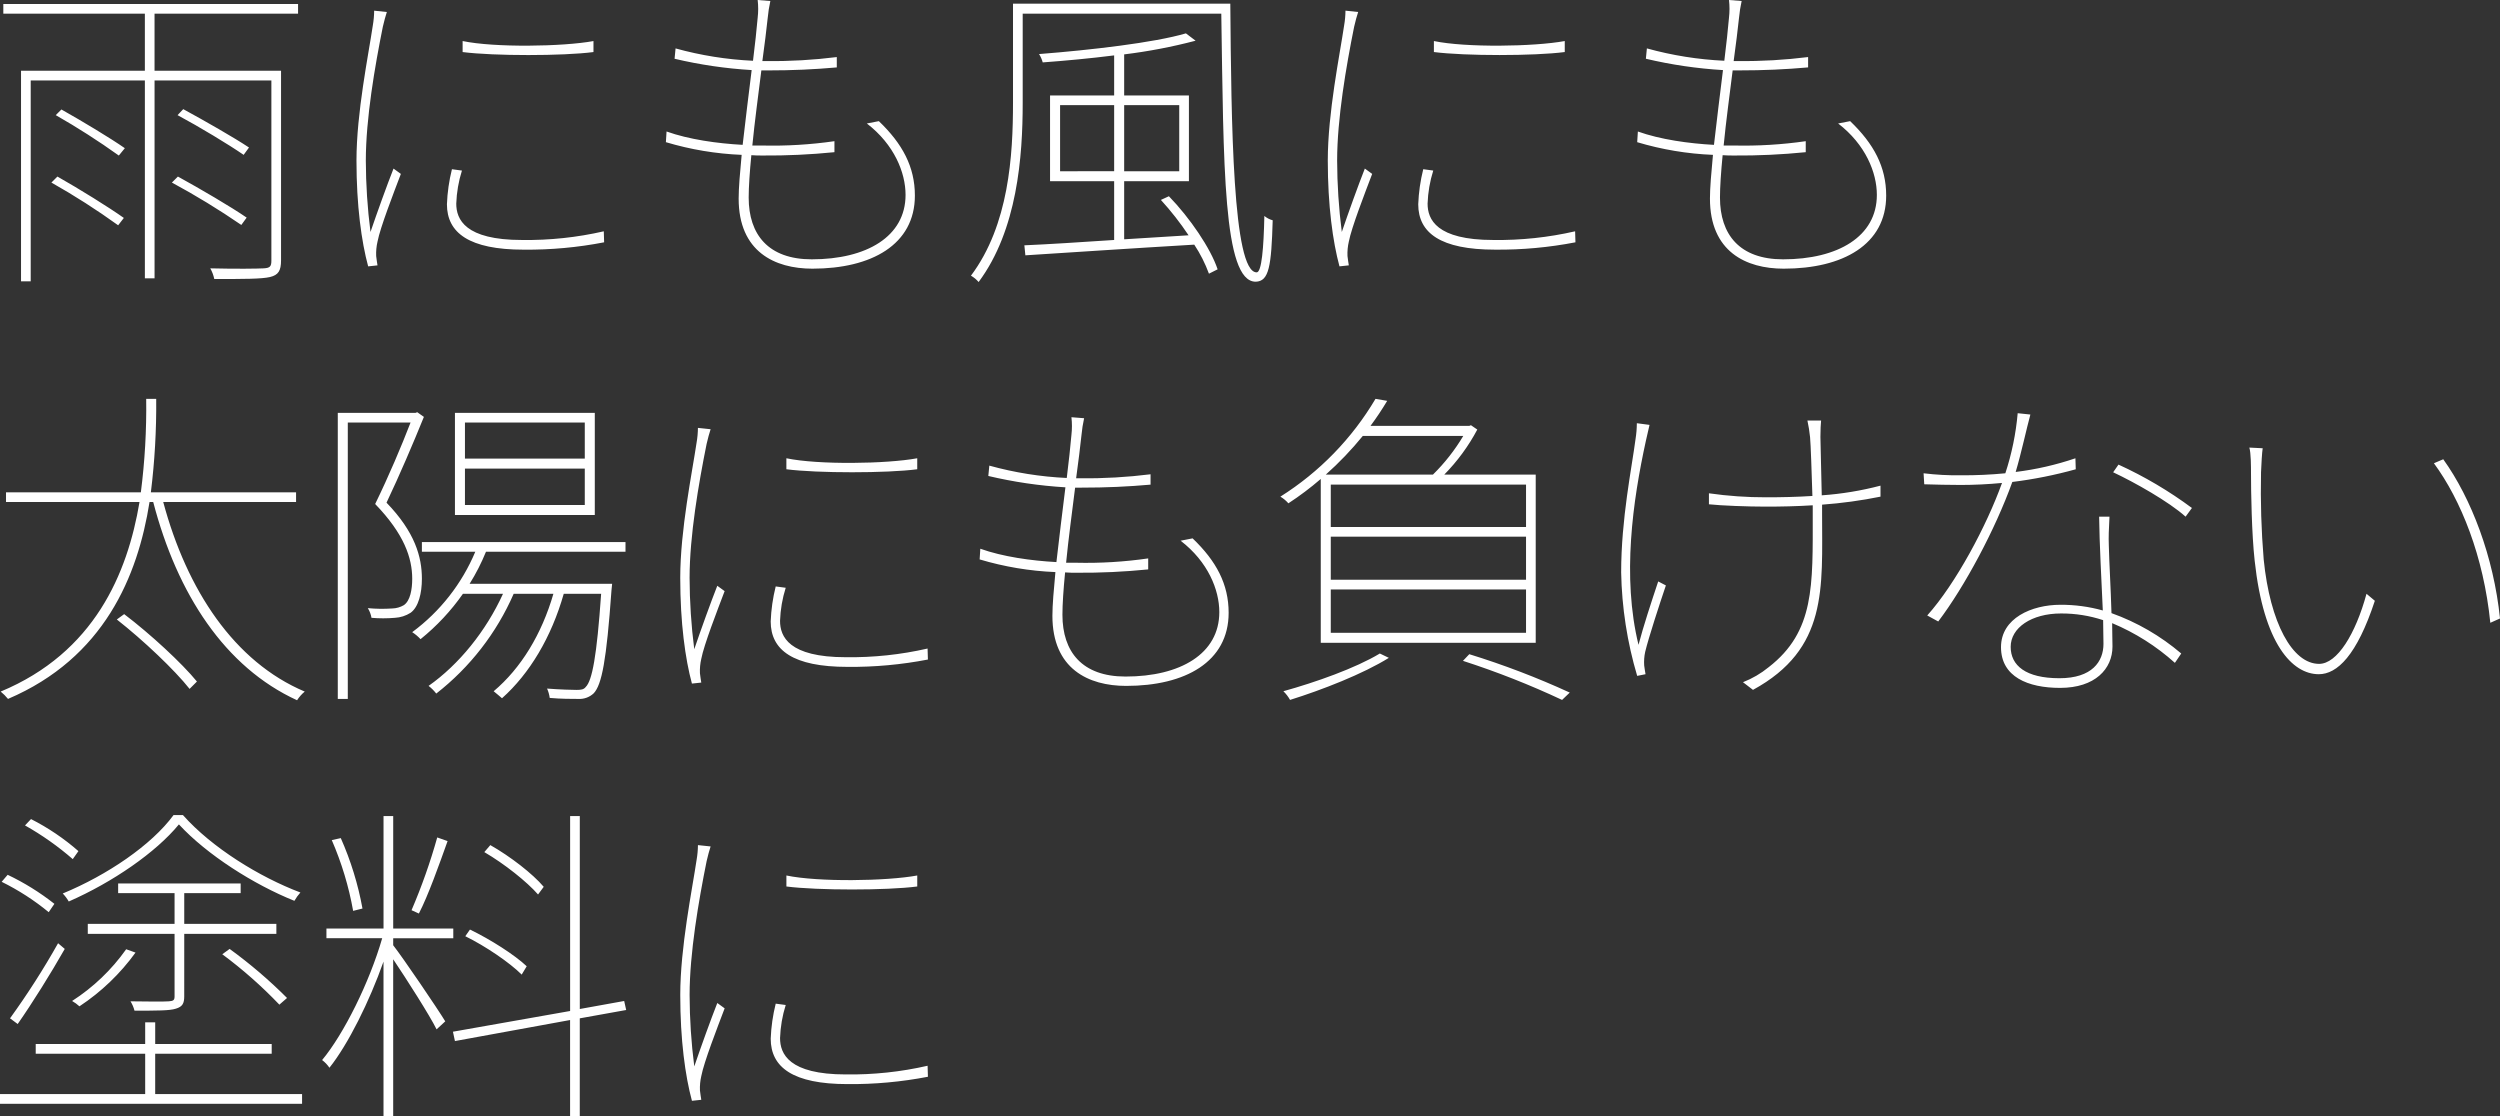 <?xml version="1.0" encoding="utf-8"?>
<!-- Generator: Adobe Illustrator 28.1.0, SVG Export Plug-In . SVG Version: 6.00 Build 0)  -->
<svg version="1.1" id="レイヤー_1" xmlns="http://www.w3.org/2000/svg" xmlns:xlink="http://www.w3.org/1999/xlink" x="0px"
	 y="0px" width="659.12px" height="294.268px" viewBox="0 0 659.12 294.268" style="enable-background:new 0 0 659.12 294.268;"
	 xml:space="preserve">
<rect x="0" y="0" width="659.12" height="294.268" fill="#333333" stroke="none"/>
<style type="text/css">
	.st0{fill:#FFFFFF;}
</style>
<path id="パス_130767" class="st0" d="M13.552,48.132c6.07,3.427,11.946,7.187,17.6,11.264l1.5-1.936
	c-3.96-2.816-11.616-7.568-17.512-10.912L13.552,48.132z M14.696,30.356c5.723,3.263,11.274,6.819,16.632,10.652l1.584-1.936
	c-3.784-2.64-11.088-7.04-16.72-10.208L14.696,30.356z M65.032,57.372c-4.224-2.9-12.056-7.48-18.128-10.824l-1.584,1.584
	c6.294,3.399,12.404,7.13,18.304,11.176L65.032,57.372z M65.648,38.892c-3.96-2.64-11.528-6.952-17.336-10.12l-1.5,1.584
	c5.9,3.168,13.464,7.744,17.424,10.472L65.648,38.892z M78.584,3.608V1.056H0.876v2.552h37.316v15.048H5.544V74.18h2.552V21.208
	h30.1v52.18h2.552v-52.18h30.8v47.516c0,1.5-0.352,1.936-2.024,2.024s-7.128,0.176-14.08,0c0.489,0.881,0.843,1.83,1.052,2.816
	c7.568,0,12.5,0,14.7-0.528s2.9-1.672,2.9-4.4V18.652H40.744V3.608H78.584z M121.968,10.824v2.9c8.272,1.056,26.4,1.056,34.5,0v-2.9
	c-8.1,1.492-26.14,1.756-34.5-0.004V10.824z M121.792,44.968l-2.64-0.352c-0.76,3.026-1.202,6.123-1.32,9.24
	c0,7.568,5.9,11.968,20.24,11.968c7.115,0.065,14.219-0.585,21.204-1.94l-0.088-2.9c-7.07,1.619-14.308,2.387-21.56,2.288
	c-15.048,0-17.336-5.456-17.336-9.592c0.104-2.96,0.609-5.892,1.5-8.716V44.968z M101.992,3.168l-3.344-0.352
	c-0.012,1.298-0.13,2.593-0.352,3.872c-1.144,7.744-4.312,23.056-4.312,35.64c0,11.88,1.32,21.384,3.08,27.9l2.464-0.264
	c-0.088-0.616-0.264-1.584-0.352-2.464c-0.054-1.271,0.065-2.544,0.352-3.784c0.7-3.7,4.224-12.76,6.16-17.864l-1.936-1.408
	c-1.672,4.224-4.4,11.792-6.072,16.72c-0.802-6.246-1.213-12.535-1.232-18.832c0-11,2.376-24.816,4.488-35.288
	c0.352-1.592,0.704-2.736,1.056-3.88V3.168z M203.104,0.268l-3.344-0.264c0.179,1.55,0.179,3.114,0,4.664
	c-0.264,3.08-0.7,7.04-1.232,11.352c-6.906-0.318-13.754-1.41-20.416-3.256l-0.264,2.728c6.677,1.578,13.479,2.576,20.328,2.984
	c-0.792,6.424-1.672,13.464-2.376,19.712c-6.6-0.352-14.168-1.408-20.064-3.52l-0.176,2.816c6.493,1.945,13.204,3.068,19.976,3.344
	c-0.44,4.664-0.792,8.712-0.792,11.528c0,13.992,9.5,18.48,19.448,18.48c15.576,0,27.016-6.336,27.016-19.272
	c0-7.568-3.256-13.64-9.5-19.624l-3.168,0.616c7.216,5.544,10.208,12.936,10.208,18.832c0,11-10.3,16.984-24.728,16.984
	c-11.44,0-16.632-6.512-16.632-16.28c0-2.816,0.264-6.688,0.7-11.176c1.056,0.088,2.024,0.088,2.992,0.088
	c6.318,0.046,12.634-0.248,18.92-0.88v-2.9c-6.293,0.909-12.651,1.292-19.008,1.144h-2.64c0.616-6.336,1.584-13.376,2.376-19.8h1.5
	c6.864,0,12.32-0.264,18.392-0.792v-2.728c-6.129,0.769-12.303,1.122-18.48,1.056h-1.144c0.616-4.312,1.056-8.272,1.408-11.352
	c0.14-1.51,0.374-3.011,0.7-4.492V0.268z M279.488,45.148V27.716h14.256V45.14L279.488,45.148z M310.904,27.724v17.424h-14.52
	V27.716L310.904,27.724z M306.064,52.708c2.667,2.919,5.107,6.038,7.3,9.328l-16.98,1.056V47.78h17.072V25.164h-17.072V14.34
	c6.352-0.775,12.644-1.98,18.832-3.608l-2.552-1.936c-8.36,2.464-25.168,4.4-38.72,5.456c0.432,0.68,0.758,1.422,0.968,2.2
	c5.984-0.44,12.584-1.056,18.832-1.848v10.56h-16.9V47.78h16.9v15.488c-9.24,0.616-17.512,1.144-23.672,1.408l0.264,2.64
	c11.088-0.7,28.072-1.848,44.528-2.816c1.585,2.392,2.884,4.962,3.872,7.656l2.288-1.148c-1.848-5.544-7.3-13.552-12.848-19.272
	L306.064,52.708z M267.076,0.964V27.1c0,13.816-1.056,32.208-11.088,45.584c0.766,0.436,1.451,1.002,2.024,1.672
	c10.212-13.728,11.62-33.088,11.62-47.256V3.608h52.36c0.616,39.688,0.44,70.664,9.064,70.664c3.52-0.088,4.136-4.048,4.488-16.192
	c-0.806-0.22-1.557-0.61-2.2-1.144c-0.176,8.36-0.7,14.872-2.024,14.872c-6.336,0-6.688-39.512-6.952-70.84L267.076,0.964z
	 M378.044,10.82v2.9c8.272,1.056,26.4,1.056,34.5,0v-2.9c-8.096,1.496-26.136,1.76-34.496,0H378.044z M377.876,44.964l-2.64-0.352
	c-0.76,3.026-1.202,6.123-1.32,9.24c0,7.568,5.9,11.968,20.24,11.968c7.116,0.066,14.221-0.582,21.208-1.936l-0.088-2.9
	c-7.07,1.619-14.308,2.387-21.56,2.288c-15.048,0-17.336-5.456-17.336-9.592C376.483,50.72,376.986,47.789,377.876,44.964z
	 M358.076,3.164l-3.344-0.352c-0.012,1.298-0.13,2.593-0.352,3.872c-1.144,7.744-4.312,23.056-4.312,35.64
	c0,11.88,1.32,21.384,3.08,27.9l2.464-0.264c-0.088-0.616-0.264-1.584-0.352-2.464c-0.054-1.271,0.065-2.544,0.352-3.784
	c0.7-3.7,4.224-12.76,6.16-17.864l-1.936-1.408c-1.672,4.224-4.4,11.792-6.072,16.72c-0.802-6.246-1.213-12.535-1.232-18.832
	c0-11,2.376-24.816,4.488-35.288C357.368,5.452,357.72,4.308,358.076,3.164L358.076,3.164z M459.188,0.264L455.844,0
	c0.179,1.55,0.179,3.114,0,4.664c-0.264,3.08-0.7,7.04-1.232,11.352c-6.906-0.318-13.754-1.41-20.416-3.256l-0.264,2.728
	c6.677,1.581,13.478,2.582,20.328,2.992c-0.792,6.424-1.672,13.464-2.376,19.712c-6.6-0.352-14.168-1.408-20.064-3.52l-0.176,2.816
	c6.492,1.943,13.201,3.065,19.972,3.34c-0.44,4.664-0.792,8.712-0.792,11.528c0,13.992,9.5,18.48,19.448,18.48
	c15.576,0,27.016-6.336,27.016-19.272c0-7.568-3.256-13.64-9.5-19.624l-3.168,0.616c7.216,5.544,10.208,12.936,10.208,18.832
	c0,11-10.3,16.984-24.728,16.984c-11.44,0-16.632-6.512-16.632-16.28c0-2.816,0.264-6.688,0.7-11.176
	c1.056,0.088,2.024,0.088,2.992,0.088c6.318,0.046,12.634-0.248,18.92-0.88v-2.9c-6.292,0.908-12.649,1.289-19.004,1.14h-2.64
	c0.616-6.336,1.584-13.376,2.376-19.8h1.5c6.864,0,12.32-0.264,18.392-0.792v-2.728c-6.129,0.769-12.303,1.122-18.48,1.056h-1.148
	c0.616-4.312,1.056-8.272,1.408-11.352c0.141-1.509,0.374-3.008,0.7-4.488L459.188,0.264z M30.8,163.324
	c6.952,5.456,15.224,13.288,19.184,18.3l1.936-1.936c-3.96-4.84-12.232-12.5-19.184-17.776L30.8,163.324z M78.056,132.348v-2.552
	h-38.28c1.011-8.173,1.482-16.405,1.408-24.64h-2.64c0.111,8.236-0.359,16.47-1.408,24.64H1.584v2.552h35.2
	c-3.168,18.832-11.88,39.688-36.608,49.984c0.71,0.578,1.358,1.226,1.936,1.936c25.344-10.824,34.232-32.384,37.312-51.92h0.968
	c6.336,24.288,18.92,43.56,37.928,52.272c0.553-0.862,1.236-1.634,2.024-2.288c-18.568-7.832-31.068-26.752-37.312-49.984H78.056z
	 M154.176,120.908h-31.592v-9.5h31.592V120.908z M154.176,133.14h-31.592v-9.592h31.592V133.14z M156.816,108.852h-36.872v26.928
	h36.872V108.852z M110,108.676l-0.44,0.176H89.056v75.416h2.64v-72.86h16.544c-2.376,6.16-5.72,14.08-9.328,21.472
	c7.656,7.92,9.768,14.256,9.768,19.712c0,2.816-0.528,5.808-2.2,6.952c-0.935,0.551-1.995,0.854-3.08,0.88
	c-2.14,0.143-4.288,0.114-6.424-0.088c0.484,0.78,0.813,1.647,0.968,2.552c2.05,0.176,4.11,0.176,6.16,0
	c1.469-0.076,2.894-0.53,4.136-1.32c2.112-1.5,2.992-5.192,2.992-8.976c0-5.808-1.848-12.32-9.328-20.064
	c3.432-7.216,7.04-15.664,9.856-22.616L110,108.676z M164.912,145.46v-2.552h-53.68v2.552h14.08
	c-3.532,8.44-9.28,15.768-16.636,21.208c0.807,0.523,1.546,1.143,2.2,1.848c4.271-3.443,8.035-7.472,11.18-11.968h10.56
	c-4.488,9.856-11.616,18.656-19.624,24.288c0.76,0.584,1.44,1.264,2.024,2.024c8.892-6.932,15.91-15.977,20.416-26.312h10.472
	c-3.08,10.648-8.536,19.624-15.752,25.7c0.7,0.528,1.76,1.5,2.2,1.848c7.3-6.512,13.024-16.1,16.28-27.544h9.856
	c-1.144,16.544-2.376,22.88-4.048,24.552c-0.528,0.7-1.232,0.792-2.464,0.792c-1.144,0-4.312-0.088-7.744-0.352
	c0.354,0.782,0.59,1.613,0.7,2.464c2.9,0.264,5.984,0.264,7.568,0.264c1.498,0.079,2.963-0.464,4.048-1.5
	c2.112-2.288,3.344-8.536,4.664-27.1c0.088-0.616,0.176-1.76,0.176-1.76h-37.572c1.68-2.685,3.123-5.512,4.312-8.448L164.912,145.46
	z M207.328,120.82v2.9c8.272,1.056,26.4,1.056,34.5,0v-2.9C233.728,122.316,215.688,122.58,207.328,120.82L207.328,120.82z
	 M207.152,154.964l-2.64-0.352c-0.76,3.026-1.202,6.123-1.32,9.24c0,7.568,5.9,11.968,20.24,11.968
	c7.116,0.066,14.221-0.582,21.208-1.936l-0.088-2.9c-7.07,1.619-14.308,2.387-21.56,2.288c-15.048,0-17.336-5.456-17.336-9.592
	C205.759,160.72,206.262,157.789,207.152,154.964L207.152,154.964z M187.352,113.164l-3.344-0.352
	c-0.012,1.298-0.13,2.593-0.352,3.872c-1.144,7.744-4.312,23.056-4.312,35.64c0,11.88,1.32,21.384,3.08,27.9l2.464-0.264
	c-0.088-0.616-0.264-1.584-0.352-2.464c-0.054-1.271,0.065-2.544,0.352-3.784c0.7-3.7,4.224-12.76,6.16-17.864l-1.936-1.408
	c-1.672,4.224-4.4,11.792-6.072,16.72c-0.802-6.246-1.213-12.535-1.232-18.832c0-11,2.376-24.816,4.488-35.288
	C186.648,115.452,187,114.308,187.352,113.164L187.352,113.164z M285.824,110.264L282.48,110c0.179,1.55,0.179,3.114,0,4.664
	c-0.264,3.08-0.7,7.04-1.232,11.352c-6.906-0.318-13.754-1.41-20.416-3.256l-0.264,2.728c6.677,1.581,13.478,2.582,20.328,2.992
	c-0.792,6.424-1.672,13.464-2.376,19.712c-6.6-0.352-14.168-1.408-20.064-3.52l-0.176,2.816c6.493,1.944,13.204,3.066,19.976,3.34
	c-0.44,4.664-0.792,8.712-0.792,11.528c0,13.992,9.5,18.48,19.448,18.48c15.576,0,27.016-6.336,27.016-19.272
	c0-7.568-3.256-13.64-9.5-19.624l-3.168,0.616c7.216,5.544,10.208,12.936,10.208,18.832c0,11-10.3,16.984-24.728,16.984
	c-11.44,0-16.632-6.512-16.632-16.28c0-2.816,0.264-6.688,0.7-11.176c1.056,0.088,2.024,0.088,2.992,0.088
	c6.318,0.046,12.634-0.248,18.92-0.88v-2.9c-6.293,0.909-12.651,1.292-19.008,1.144h-2.636c0.616-6.336,1.584-13.376,2.376-19.8h1.5
	c6.864,0,12.32-0.264,18.392-0.792v-2.732c-6.129,0.769-12.303,1.122-18.48,1.056h-1.144c0.616-4.312,1.056-8.272,1.408-11.352
	c0.139-1.509,0.372-3.008,0.696-4.488L285.824,110.264z M385.792,114.928c-2.221,3.732-4.912,7.163-8.008,10.208h-28.248
	c3.525-3.135,6.791-6.549,9.768-10.208H385.792z M402.336,138.948h-51.48v-11.176h51.48V138.948z M402.336,152.848h-51.48V141.5
	h51.48V152.848z M402.336,166.84h-51.48v-11.432h51.48V166.84z M348.216,169.48h56.672v-44.348h-24.112
	c3.463-3.518,6.397-7.52,8.712-11.88l-1.672-1.144l-0.44,0.176h-26.048c1.578-2.124,3.046-4.327,4.4-6.6l-3.08-0.528
	c-6.192,10.466-14.789,19.305-25.08,25.784c0.794,0.47,1.507,1.064,2.112,1.76c2.985-1.949,5.837-4.095,8.536-6.424L348.216,169.48z
	 M363.792,172.296c-6.424,3.872-16.9,7.568-25.432,9.944c0.694,0.673,1.287,1.444,1.76,2.288c8.448-2.64,19.272-6.864,26.048-11.088
	L363.792,172.296z M385.704,174.232c8.921,2.879,17.65,6.319,26.136,10.3l2.024-1.936c-8.6-3.946-17.448-7.327-26.488-10.12
	L385.704,174.232z M480.128,110.872h-3.608c0.318,1.452,0.552,2.921,0.7,4.4c0.176,1.76,0.44,9.68,0.616,15.488
	c-4.048,0.264-8.184,0.352-12.232,0.352c-5.035,0.009-10.064-0.344-15.048-1.056v2.9c3.256,0.352,10.3,0.616,14.96,0.616
	c4.048,0,8.272-0.088,12.408-0.352v2.2c0,19.008,0.528,31.064-11.616,40.48c-2.039,1.665-4.325,3.001-6.776,3.96l2.64,2.024
	c19.8-10.824,18.216-26.752,18.216-46.464v-2.368c5.173-0.378,10.316-1.084,15.4-2.112v-2.9c-5.071,1.334-10.257,2.188-15.488,2.552
	c-0.088-5.72-0.352-13.464-0.352-15.4s0.092-3.348,0.18-4.316V110.872z M434.896,112.02l-3.344-0.44
	c-0.01,1.415-0.128,2.827-0.352,4.224c-0.968,7.48-3.784,20.944-3.784,35.112c0.169,9.242,1.59,18.419,4.224,27.28l2.2-0.44
	c-0.088-0.616-0.264-1.5-0.352-2.288c-0.084-1.209,0.004-2.424,0.264-3.608c0.88-3.7,3.872-12.848,5.456-17.512l-2.024-1.056
	c-1.848,5.544-3.96,11.968-5.192,16.72c-4.4-17.952-1.5-38.016,1.936-53.768C434.276,114.748,434.632,113.076,434.896,112.02z
	 M535.304,109.292l-3.344-0.352c-0.473,5.388-1.566,10.703-3.256,15.84c-3.888,0.378-7.794,0.554-11.7,0.528
	c-3.293,0.045-6.586-0.131-9.856-0.528l0.176,2.9c2.816,0.088,6.6,0.176,9.592,0.176c3.608,0,7.216-0.176,10.912-0.528
	c-4.052,11.268-12.152,26.492-19.716,34.94l2.9,1.584c6.952-9.152,15.048-24.288,19.536-36.784
	c5.649-0.698,11.237-1.816,16.72-3.344l-0.088-2.9c-5.112,1.742-10.391,2.951-15.752,3.608
	C532.928,119.408,534.336,112.808,535.304,109.292z M530.112,170.54c0-5.016,5.456-8.8,13.288-8.8
	c3.767-0.016,7.511,0.578,11.088,1.76c0,2.288,0.088,4.488,0.088,6.248c0,4.664-2.992,9.064-11.616,9.064
	C534.076,178.808,530.112,175.468,530.112,170.54z M556.16,136.22h-2.728c0.088,7.216,0.616,16.808,0.968,24.728
	c-3.638-1.014-7.399-1.519-11.176-1.5c-7.568,0-15.664,3.52-15.664,11.176c0,7.832,7.128,10.736,15.576,10.736
	c9.24,0,13.816-5.016,13.816-10.912c0-1.672-0.088-3.872-0.088-6.16c6.064,2.536,11.657,6.076,16.544,10.472l1.672-2.464
	c-5.434-4.635-11.666-8.243-18.392-10.648c-0.176-6.424-0.616-13.64-0.7-17.776C555.896,141.408,555.984,139.74,556.16,136.22z
	 M576.224,136.22l1.672-2.288c-6.034-4.482-12.523-8.317-19.36-11.44l-1.408,2.024C562.76,127.156,571.824,132.26,576.224,136.22z
	 M596.552,118.18l-3.52-0.176c0.44,1.408,0.44,5.1,0.44,6.776c0,4.84,0.176,15.928,0.968,23.056c2.376,22,9.944,29.92,16.9,29.92
	c4.84,0,10.032-4.928,14.784-19.36l-2.2-1.848c-2.9,10.648-7.744,18.48-12.5,18.48c-7.04,0-12.936-10.824-14.608-27.544
	c-0.633-7.639-0.867-15.305-0.7-22.968C596.2,122.408,596.376,119.236,596.552,118.18z M644.16,121.08l-2.464,1.056
	c7.128,9.68,13.112,24.552,14.872,42.064l2.552-1.144c-1.672-16.276-7.568-31.676-14.96-41.972L644.16,121.08z M45.76,214.888
	c-5.808,7.92-17.512,15.84-29.216,20.68c0.611,0.638,1.143,1.347,1.584,2.112c11.616-5.1,22.968-12.936,29.04-20.328
	c7.392,8.008,19.712,15.84,30.448,20.152c0.448-0.788,0.979-1.526,1.584-2.2c-10.736-4.048-23.32-11.792-30.976-20.416H45.76z
	 M48.576,246.22h24.288v-2.64H48.576v-8.1h14.872v-2.552h-32.3v2.552h14.876v8.1h-22.88v2.64h22.88v16.456
	c0,0.968-0.264,1.232-1.5,1.32s-5.016,0.088-10.12,0c0.477,0.762,0.834,1.593,1.056,2.464c5.984,0,9.328,0,10.912-0.528
	c1.76-0.528,2.2-1.408,2.2-3.256L48.576,246.22z M33.264,250.268c-3.833,5.419-8.673,10.049-14.256,13.64
	c0.695,0.397,1.344,0.869,1.936,1.408c5.744-3.791,10.753-8.591,14.784-14.168L33.264,250.268z M75.676,263.116
	c-4.696-4.705-9.757-9.031-15.136-12.936l-1.936,1.408c5.385,3.994,10.421,8.44,15.052,13.288L75.676,263.116z M4.664,269.98
	c3.872-5.544,8.712-13.288,12.408-19.8l-1.76-1.5c-3.844,6.835-8.075,13.446-12.672,19.8L4.664,269.98z M20.676,224.396
	c-3.797-3.327-7.997-6.165-12.5-8.448l-1.584,1.672c4.487,2.53,8.706,5.507,12.592,8.888L20.676,224.396z M14.34,238.296
	c-3.808-3.004-7.94-5.572-12.32-7.656l-1.584,1.848c4.43,2.184,8.593,4.871,12.408,8.008L14.34,238.296z M40.916,288.456v-10.648
	h30.716v-2.552H40.92v-5.72h-2.644v5.72H9.416v2.552h28.86v10.648H0v2.552h79.64v-2.552H40.916z M143.352,233.808
	c-2.9-3.432-8.8-8.008-14.08-11l-1.584,1.848c5.28,3.08,11.264,7.832,14.168,11.176L143.352,233.808z M138.864,254.752
	c-3.168-2.992-9.5-7.04-14.96-9.68l-1.232,1.76c5.368,2.64,11.7,6.952,14.872,10.12L138.864,254.752z M115.276,220.788
	c-1.833,6.537-4.096,12.946-6.776,19.184l1.936,0.88c2.464-4.752,5.368-12.936,7.568-19.1L115.276,220.788z M95.568,239.532
	c-1.166-6.394-3.086-12.627-5.72-18.568l-2.376,0.528c2.598,5.978,4.488,12.239,5.632,18.656L95.568,239.532z M103.668,247.364
	h15.84v-2.556h-15.84v-29.652h-2.552v29.652H86.064v2.552h14.7c-3.344,11.616-10.12,25.256-15.84,32.12
	c0.752,0.565,1.405,1.25,1.932,2.028c4.928-6.16,10.56-17.512,14.256-27.984v40.744h2.552v-41.36c3.432,5.1,9.68,14.872,11.44,18.48
	l2.288-2.112c-2.024-3.344-11.176-16.808-13.728-20.064L103.668,247.364z M165.092,266.284l-0.528-2.376l-11.7,2.112v-50.864h-2.552
	v51.392l-30.896,5.46l0.528,2.464l30.36-5.544v25.34h2.552v-25.784L165.092,266.284z M207.332,230.82v2.9
	c8.272,1.056,26.4,1.056,34.5,0v-2.9c-8.104,1.496-26.144,1.76-34.504,0L207.332,230.82z M207.156,264.964l-2.64-0.352
	c-0.76,3.026-1.202,6.123-1.32,9.24c0,7.568,5.9,11.968,20.24,11.968c7.116,0.066,14.221-0.582,21.208-1.936l-0.088-2.9
	c-7.07,1.619-14.308,2.387-21.56,2.288c-15.048,0-17.336-5.456-17.336-9.592c0.102-2.959,0.604-5.891,1.492-8.716H207.156z
	 M187.356,223.164l-3.344-0.352c-0.012,1.298-0.13,2.593-0.352,3.872c-1.144,7.744-4.312,23.056-4.312,35.64
	c0,11.88,1.32,21.384,3.08,27.9l2.464-0.264c-0.088-0.616-0.264-1.584-0.352-2.464c-0.054-1.271,0.065-2.544,0.352-3.784
	c0.7-3.7,4.224-12.76,6.16-17.864l-1.936-1.408c-1.672,4.224-4.4,11.792-6.072,16.72c-0.802-6.246-1.213-12.535-1.232-18.832
	c0-11,2.376-24.816,4.488-35.288c0.348-1.588,0.7-2.732,1.052-3.876L187.356,223.164z"/>
<g>
</g>
<g>
</g>
<g>
</g>
<g>
</g>
<g>
</g>
<g>
</g>
</svg>
